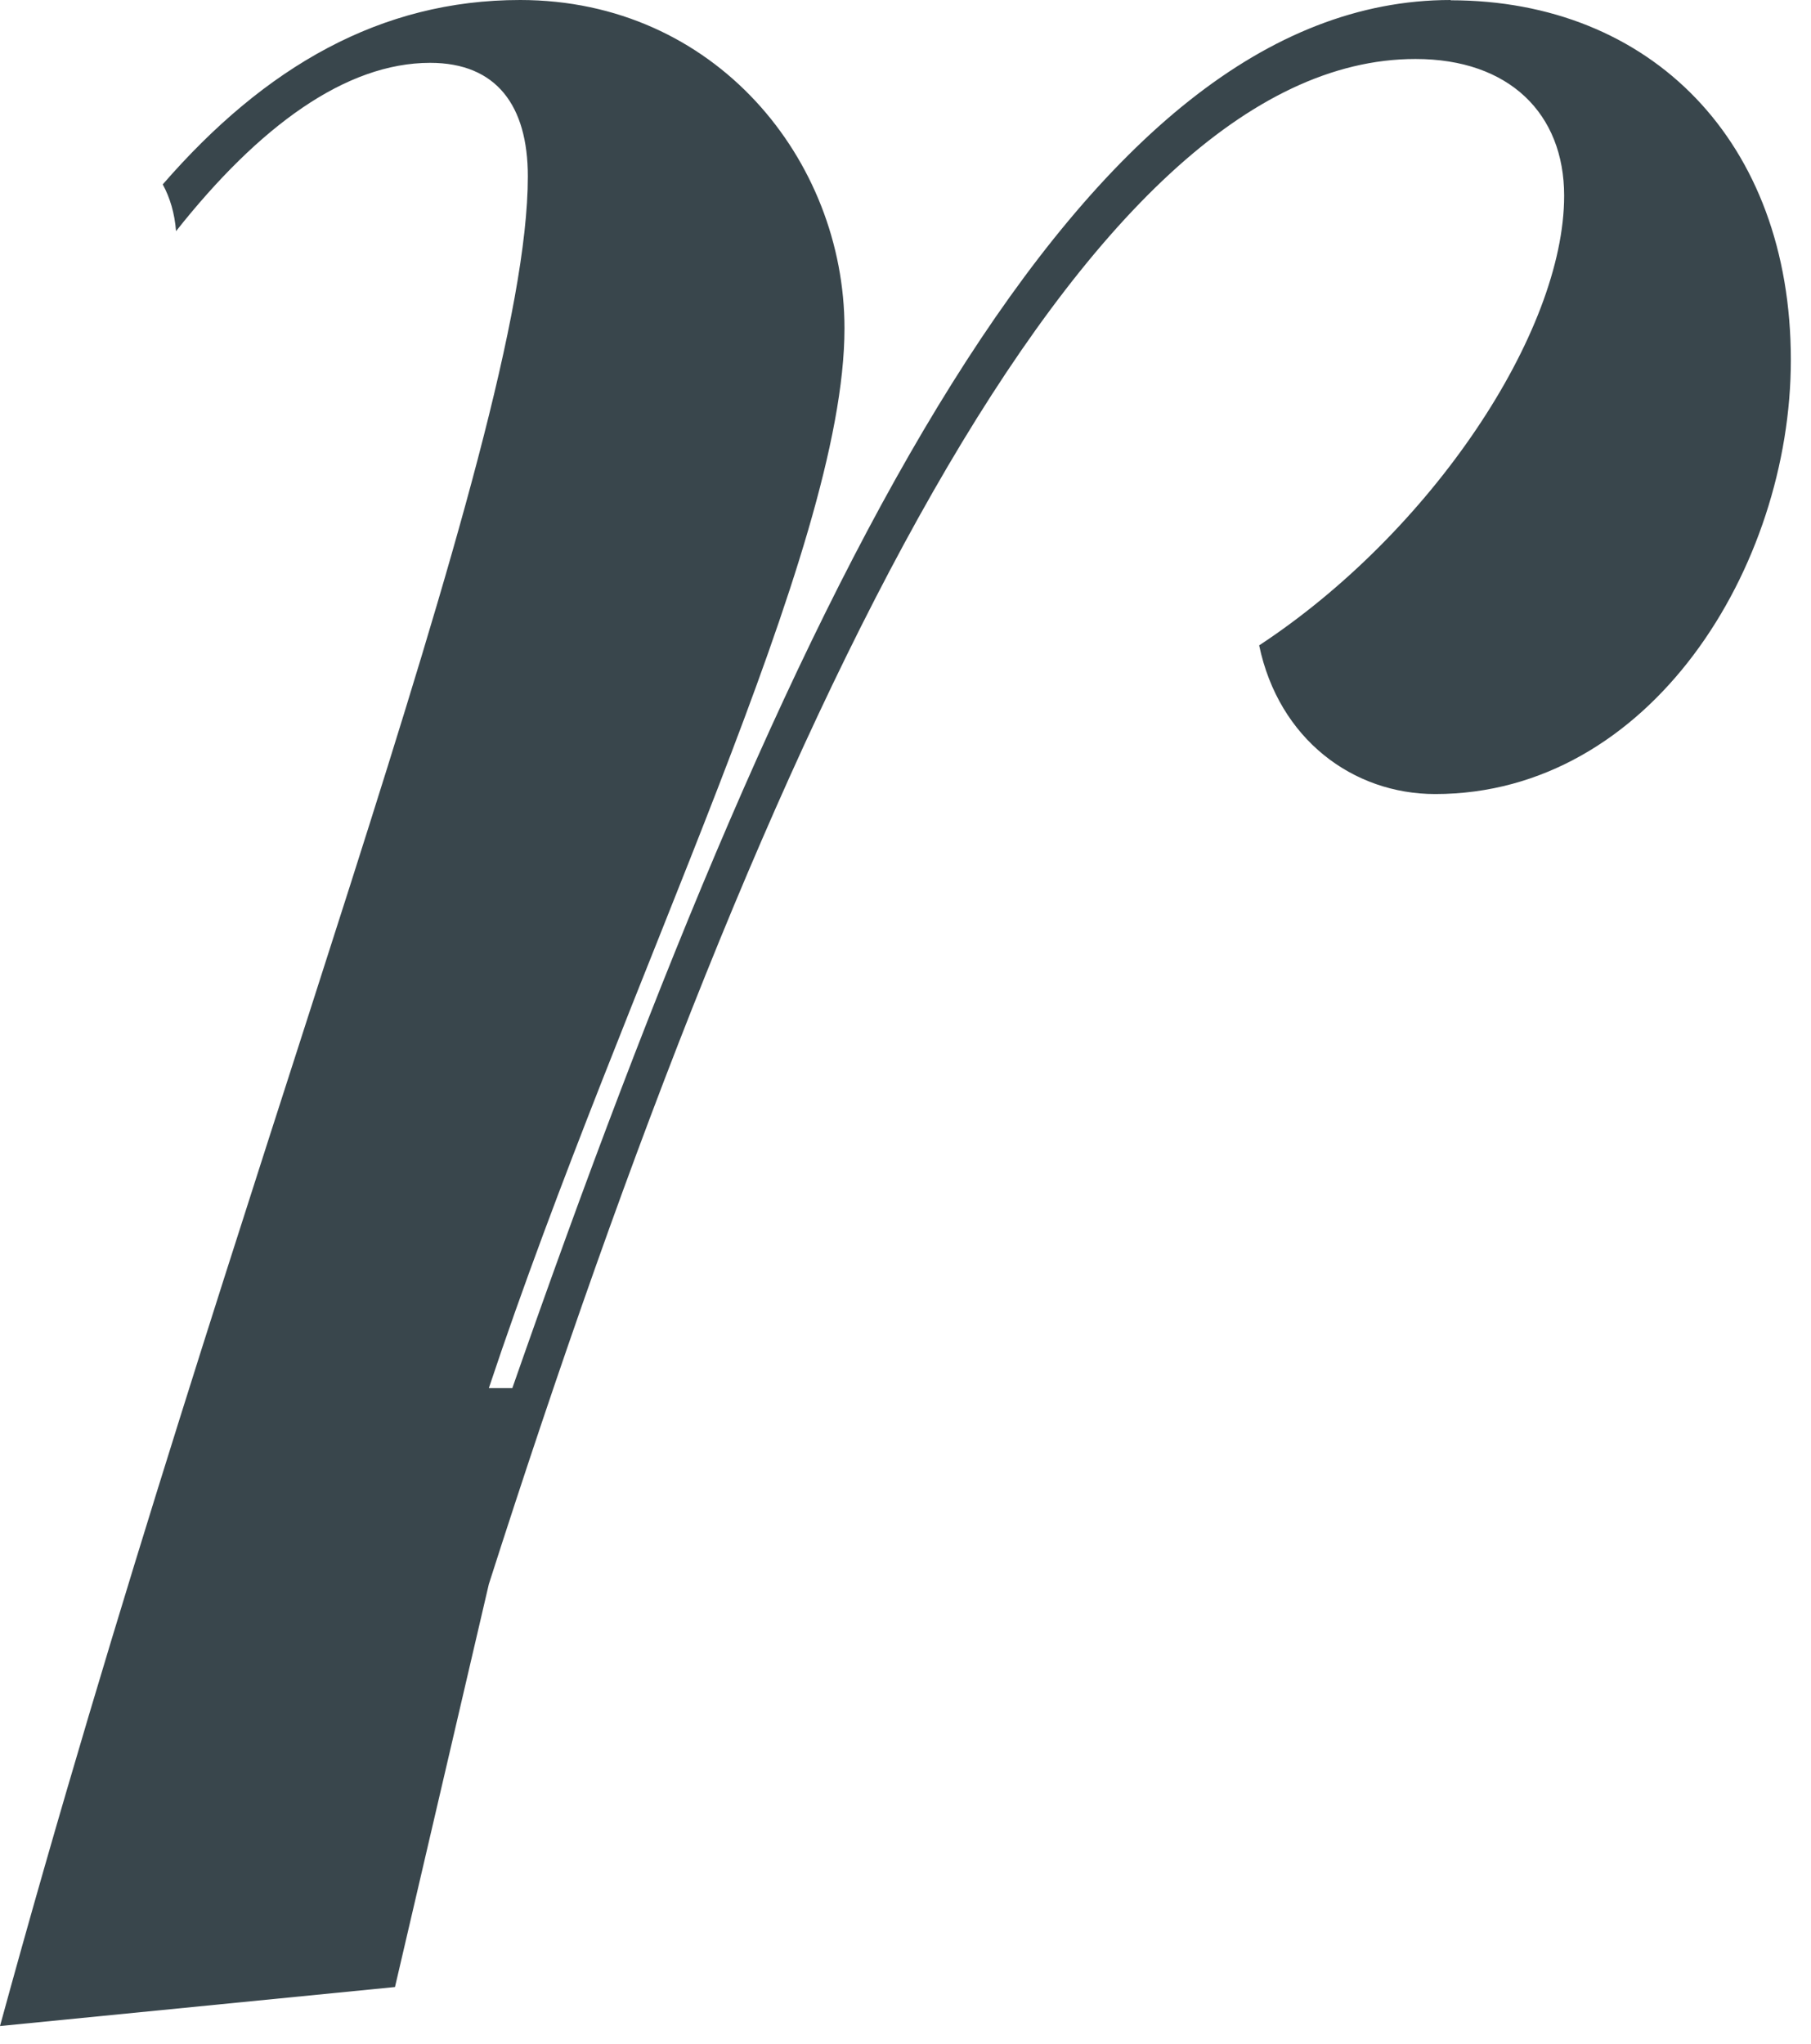 <?xml version="1.0" encoding="utf-8"?>
<svg xmlns="http://www.w3.org/2000/svg" fill="none" height="100%" overflow="visible" preserveAspectRatio="none" style="display: block;" viewBox="0 0 39 44" width="100%">
<path d="M31.24 0C23.325 0 17.262 12.041 11.033 29.887H10.527C13.471 21.047 18.186 11.868 18.186 7.069C18.186 3.451 15.409 0 11.2 0C8.202 0 5.71 1.431 3.505 3.97C3.66 4.256 3.761 4.59 3.791 4.977C5.579 2.718 7.445 1.353 9.263 1.353C10.694 1.353 11.367 2.277 11.367 3.797C11.367 9.525 4.971 25.435 0 43.621L8.506 42.781L10.527 34.108C16.589 15.164 23.325 1.27 30.483 1.27C32.504 1.27 33.684 2.45 33.684 4.214C33.684 7.159 30.823 11.457 27.116 13.895C27.539 15.915 29.136 17.096 30.907 17.096C35.538 17.096 38.566 12.214 38.566 7.749C38.566 3.034 35.538 0.006 31.24 0.006V0Z" fill="#39464C" id="Vector"/>
</svg>